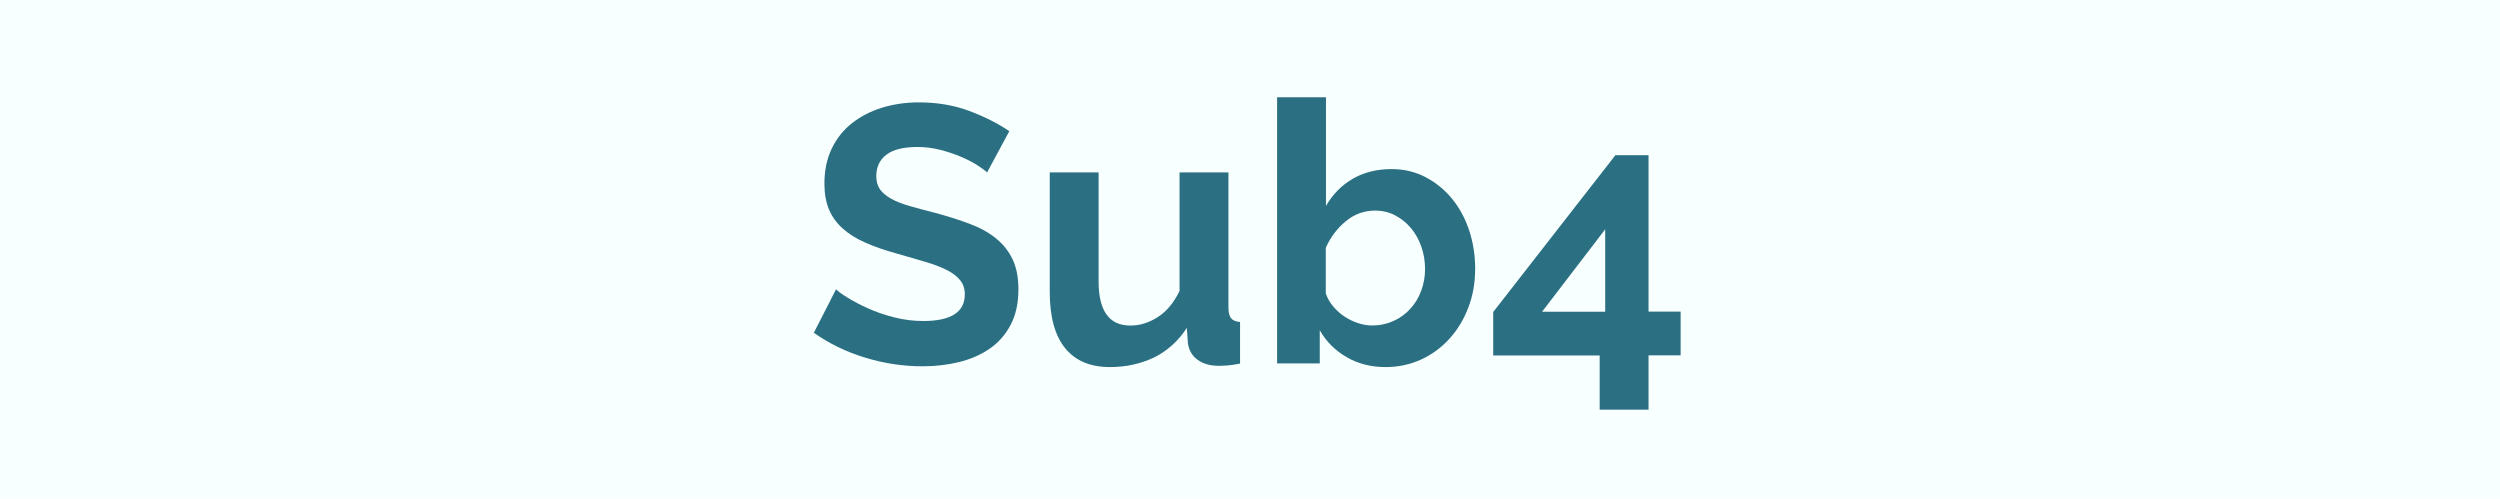 <!-- Generator: Adobe Illustrator 24.0.0, SVG Export Plug-In  -->
<svg version="1.1" xmlns="http://www.w3.org/2000/svg" xmlns:xlink="http://www.w3.org/1999/xlink" x="0px" y="0px"
	 width="257.85px" height="51.43px" viewBox="0 0 257.85 51.43" style="enable-background:new 0 0 257.85 51.43;"
	 xml:space="preserve">
<style type="text/css">
	.st0{fill:#F8FFFF;}
	.st1{fill:#2A6F82;}
</style>
<defs>
</defs>
<g>
	<rect class="st0" width="257.85" height="51.43"/>
	<g>
		<g>
			<path class="st1" d="M101.81,17.78c-0.18-0.17-0.5-0.41-0.96-0.71s-1.03-0.6-1.69-0.88c-0.67-0.29-1.39-0.53-2.16-0.73
				c-0.78-0.2-1.57-0.3-2.37-0.3c-1.43,0-2.5,0.26-3.2,0.79c-0.7,0.53-1.05,1.27-1.05,2.22c0,0.55,0.13,1.01,0.39,1.37
				c0.26,0.36,0.65,0.68,1.15,0.96c0.5,0.28,1.13,0.53,1.9,0.75s1.65,0.46,2.65,0.71c1.3,0.35,2.49,0.73,3.55,1.13
				c1.07,0.4,1.97,0.9,2.71,1.5c0.74,0.6,1.31,1.32,1.71,2.16c0.4,0.84,0.6,1.87,0.6,3.1c0,1.43-0.27,2.65-0.81,3.67
				c-0.54,1.02-1.27,1.84-2.18,2.46c-0.92,0.63-1.97,1.08-3.16,1.37c-1.19,0.29-2.44,0.43-3.74,0.43c-2.01,0-3.99-0.3-5.94-0.9
				c-1.96-0.6-3.71-1.45-5.27-2.56l2.29-4.48c0.23,0.23,0.63,0.52,1.22,0.88c0.59,0.36,1.28,0.73,2.09,1.09
				c0.8,0.36,1.69,0.67,2.67,0.92c0.98,0.25,1.98,0.38,3.01,0.38c2.86,0,4.29-0.91,4.29-2.75c0-0.58-0.16-1.07-0.49-1.47
				c-0.33-0.4-0.79-0.75-1.39-1.05c-0.6-0.3-1.33-0.58-2.18-0.83c-0.85-0.25-1.81-0.53-2.86-0.83c-1.28-0.35-2.39-0.73-3.33-1.15
				c-0.94-0.41-1.72-0.9-2.35-1.47c-0.63-0.56-1.1-1.22-1.41-1.96c-0.31-0.74-0.47-1.62-0.47-2.65c0-1.35,0.25-2.56,0.75-3.61
				c0.5-1.05,1.2-1.93,2.09-2.63c0.89-0.7,1.92-1.23,3.1-1.6c1.18-0.36,2.44-0.55,3.8-0.55c1.88,0,3.61,0.29,5.19,0.88
				c1.58,0.59,2.96,1.29,4.14,2.09L101.81,17.78z"/>
			<path class="st1" d="M114.48,37.86c-2.03,0-3.57-0.65-4.63-1.96c-1.05-1.3-1.58-3.23-1.58-5.79V17.78h5.04v11.25
				c0,3.03,1.09,4.55,3.27,4.55c0.98,0,1.92-0.29,2.84-0.88c0.92-0.59,1.66-1.49,2.24-2.69V17.78h5.04v13.92
				c0,0.53,0.09,0.9,0.28,1.13s0.5,0.35,0.92,0.38v4.29c-0.5,0.1-0.92,0.16-1.26,0.19c-0.34,0.02-0.65,0.04-0.92,0.04
				c-0.9,0-1.64-0.21-2.2-0.62c-0.56-0.41-0.9-0.98-1-1.71l-0.11-1.58c-0.88,1.35-2.01,2.37-3.38,3.05
				C117.65,37.52,116.14,37.86,114.48,37.86z"/>
			<path class="st1" d="M142.92,37.86c-1.5,0-2.85-0.34-4.02-1.02c-1.18-0.68-2.11-1.6-2.78-2.78v3.42h-4.4V10.03h5.04v11.21
				c0.7-1.2,1.62-2.14,2.76-2.8c1.14-0.66,2.48-1,4.01-1c1.28,0,2.44,0.28,3.5,0.83c1.05,0.55,1.96,1.29,2.73,2.22
				c0.76,0.93,1.35,2.02,1.77,3.27c0.41,1.25,0.62,2.57,0.62,3.95c0,1.43-0.23,2.76-0.7,3.99c-0.46,1.23-1.11,2.3-1.94,3.22
				c-0.83,0.92-1.81,1.64-2.93,2.16C145.43,37.6,144.22,37.86,142.92,37.86z M141.52,33.57c0.8,0,1.54-0.16,2.22-0.47
				c0.68-0.31,1.25-0.73,1.73-1.26c0.48-0.53,0.85-1.14,1.11-1.84c0.26-0.7,0.4-1.45,0.4-2.26c0-0.8-0.13-1.57-0.38-2.29
				c-0.25-0.73-0.61-1.37-1.07-1.92c-0.46-0.55-1.01-0.99-1.64-1.32c-0.63-0.33-1.32-0.49-2.07-0.49c-1.13,0-2.14,0.37-3.03,1.11
				c-0.89,0.74-1.57,1.65-2.05,2.73v4.7c0.17,0.5,0.43,0.95,0.77,1.35c0.34,0.4,0.72,0.75,1.15,1.03c0.43,0.29,0.89,0.51,1.39,0.68
				C140.56,33.49,141.05,33.57,141.52,33.57z"/>
			<path class="st1" d="M164.99,42.26v-5.6h-10.98v-4.48l12.6-16.17h3.42v16.13h3.31v4.51h-3.31v5.6H164.99z M159.05,32.15h6.51
				v-8.5L159.05,32.15z"/>
		</g>
	</g>
</g>
</svg>

